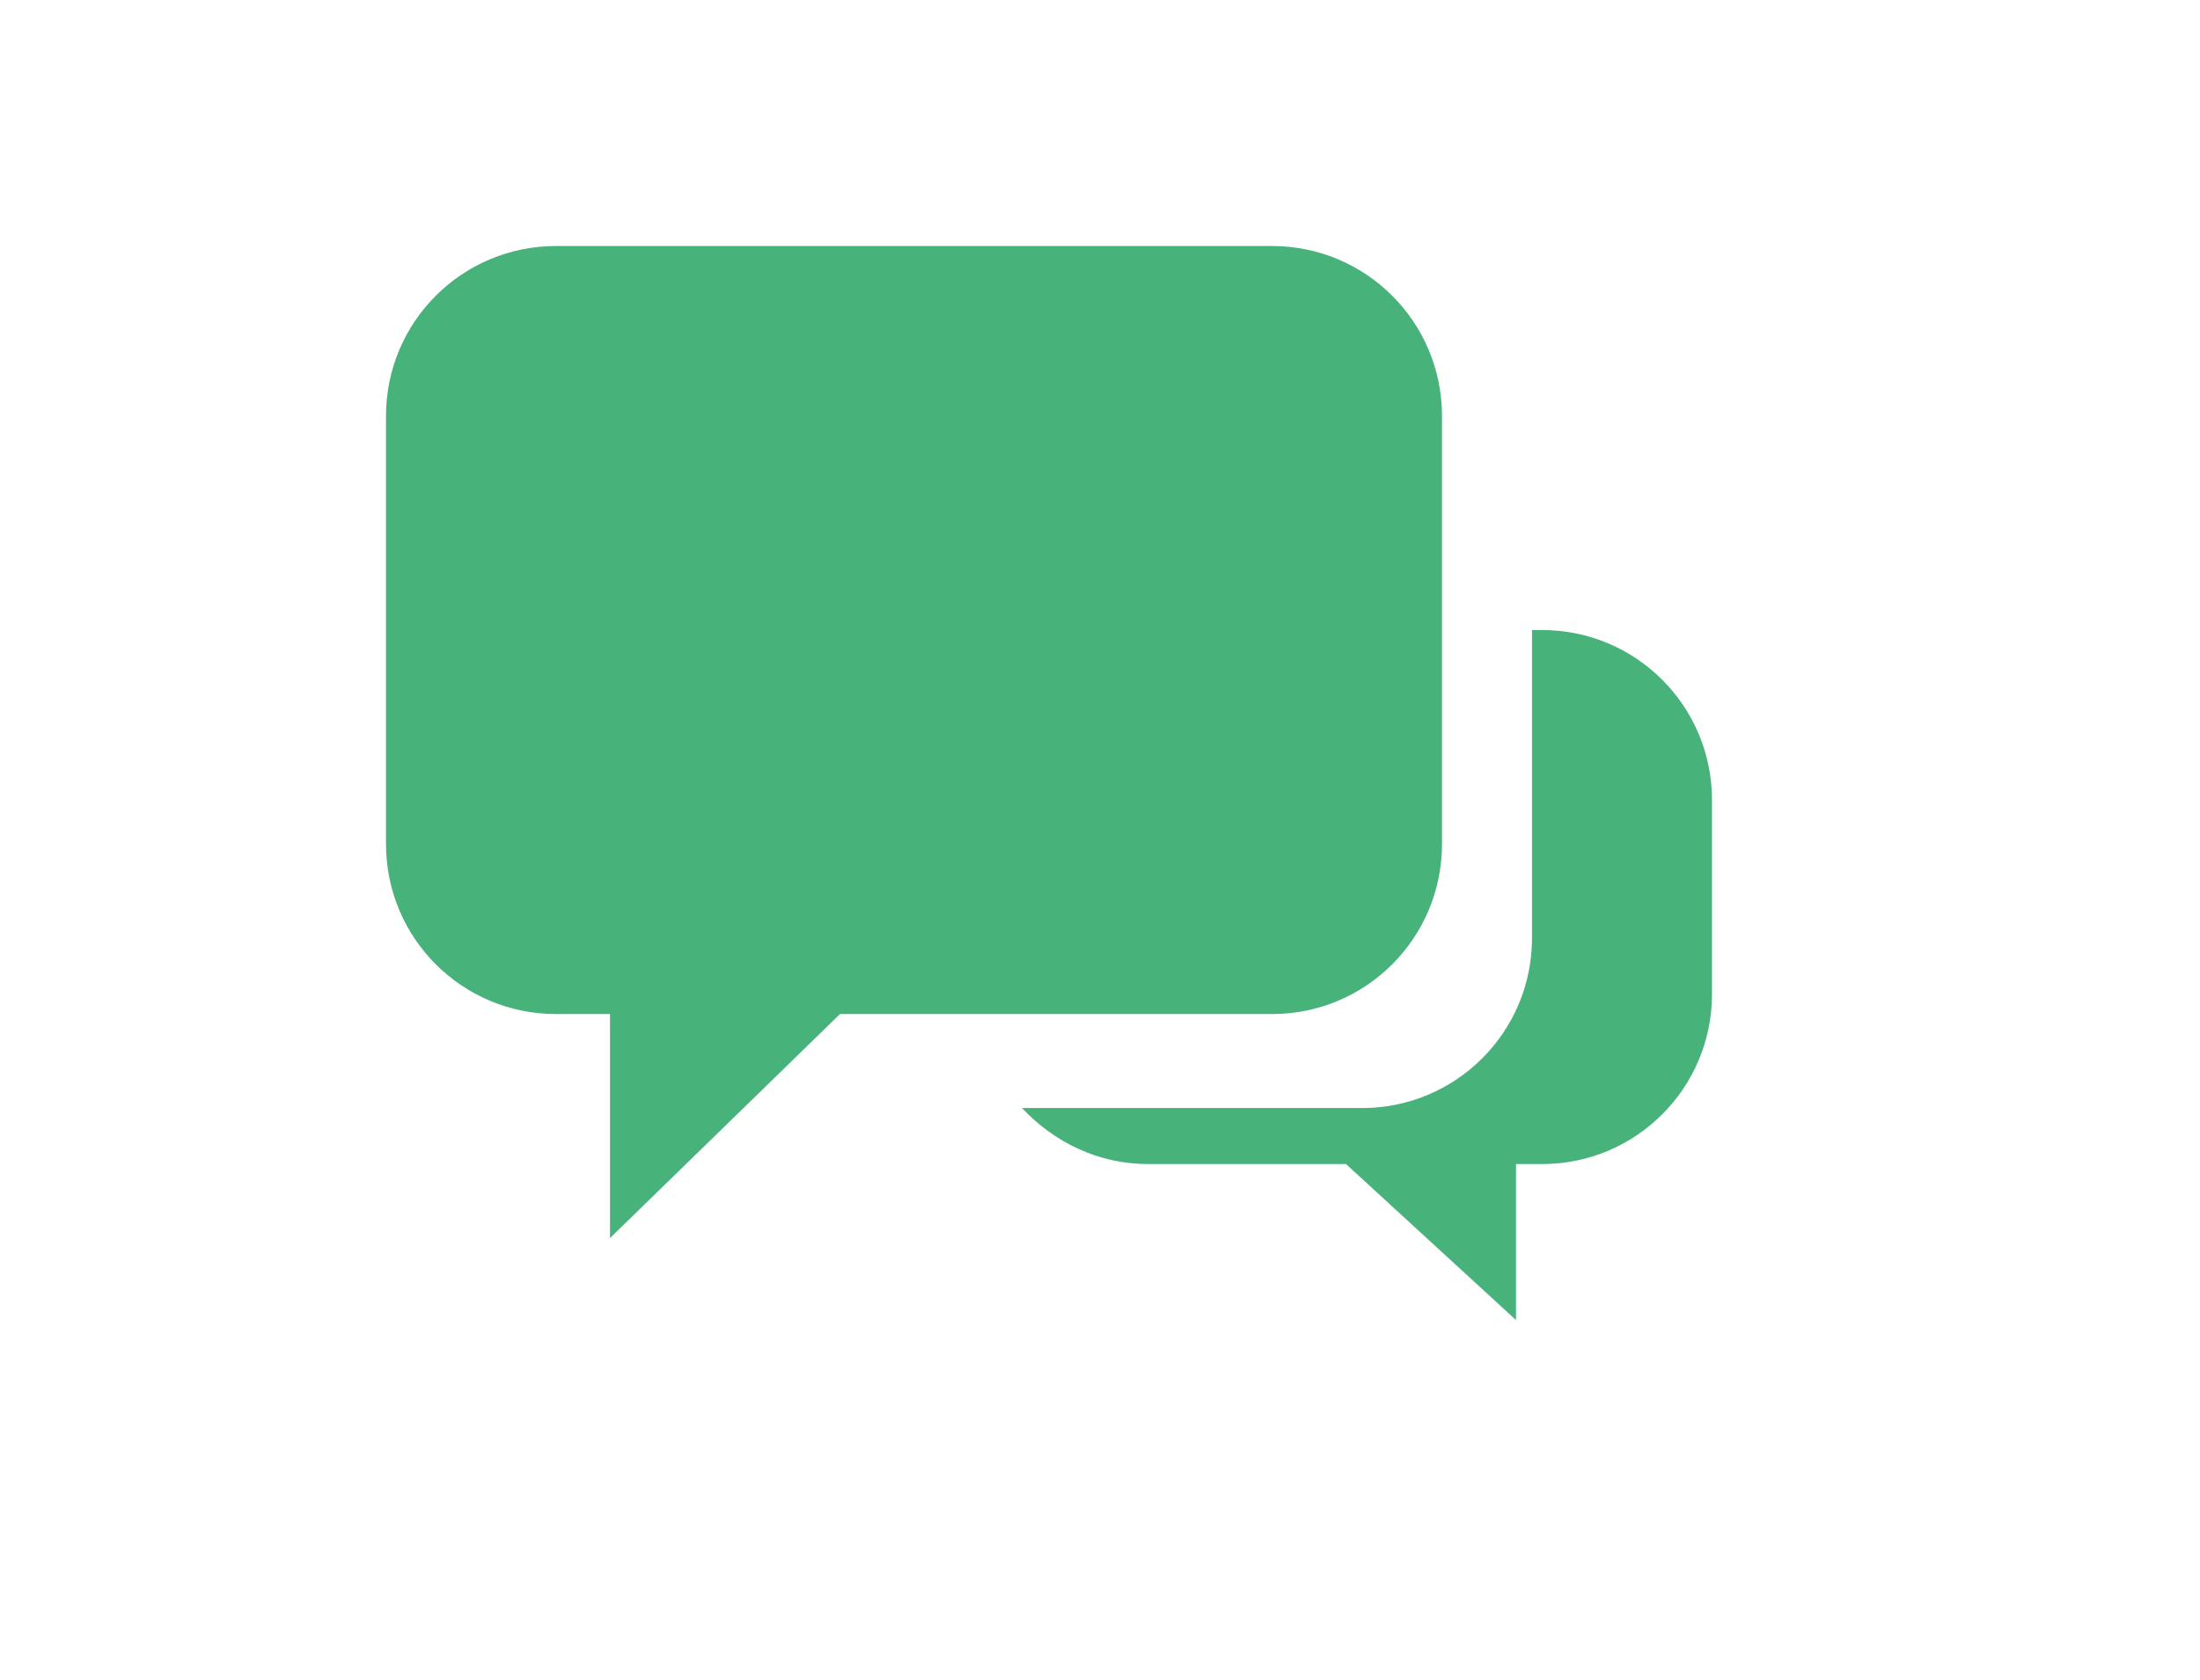 <svg xmlns="http://www.w3.org/2000/svg" xmlns:xlink="http://www.w3.org/1999/xlink" id="Calque_1" x="0px" y="0px" viewBox="0 0 110 84" style="enable-background:new 0 0 110 84;" xml:space="preserve">
<style type="text/css">
	.st0{fill:#48B27B;}
</style>
<g>
	<path class="st0" d="M77.1,31.5h-0.5v15.4c0,4.7-3.8,8.5-8.5,8.5H51.1c1.6,1.7,3.8,2.8,6.3,2.8h9.9l8.5,7.8v-7.8h1.3   c4.7,0,8.5-3.8,8.5-8.5V40C85.6,35.3,81.8,31.5,77.1,31.5z"></path>
	<path class="st0" d="M72.1,42.2V20.8c0-4.7-3.8-8.5-8.5-8.5H27.8c-4.7,0-8.5,3.8-8.5,8.5v21.4c0,4.7,3.8,8.5,8.5,8.5h2.7v11.2   l11.5-11.2h21.6C68.3,50.7,72.1,46.9,72.1,42.2z"></path>
</g>
</svg>